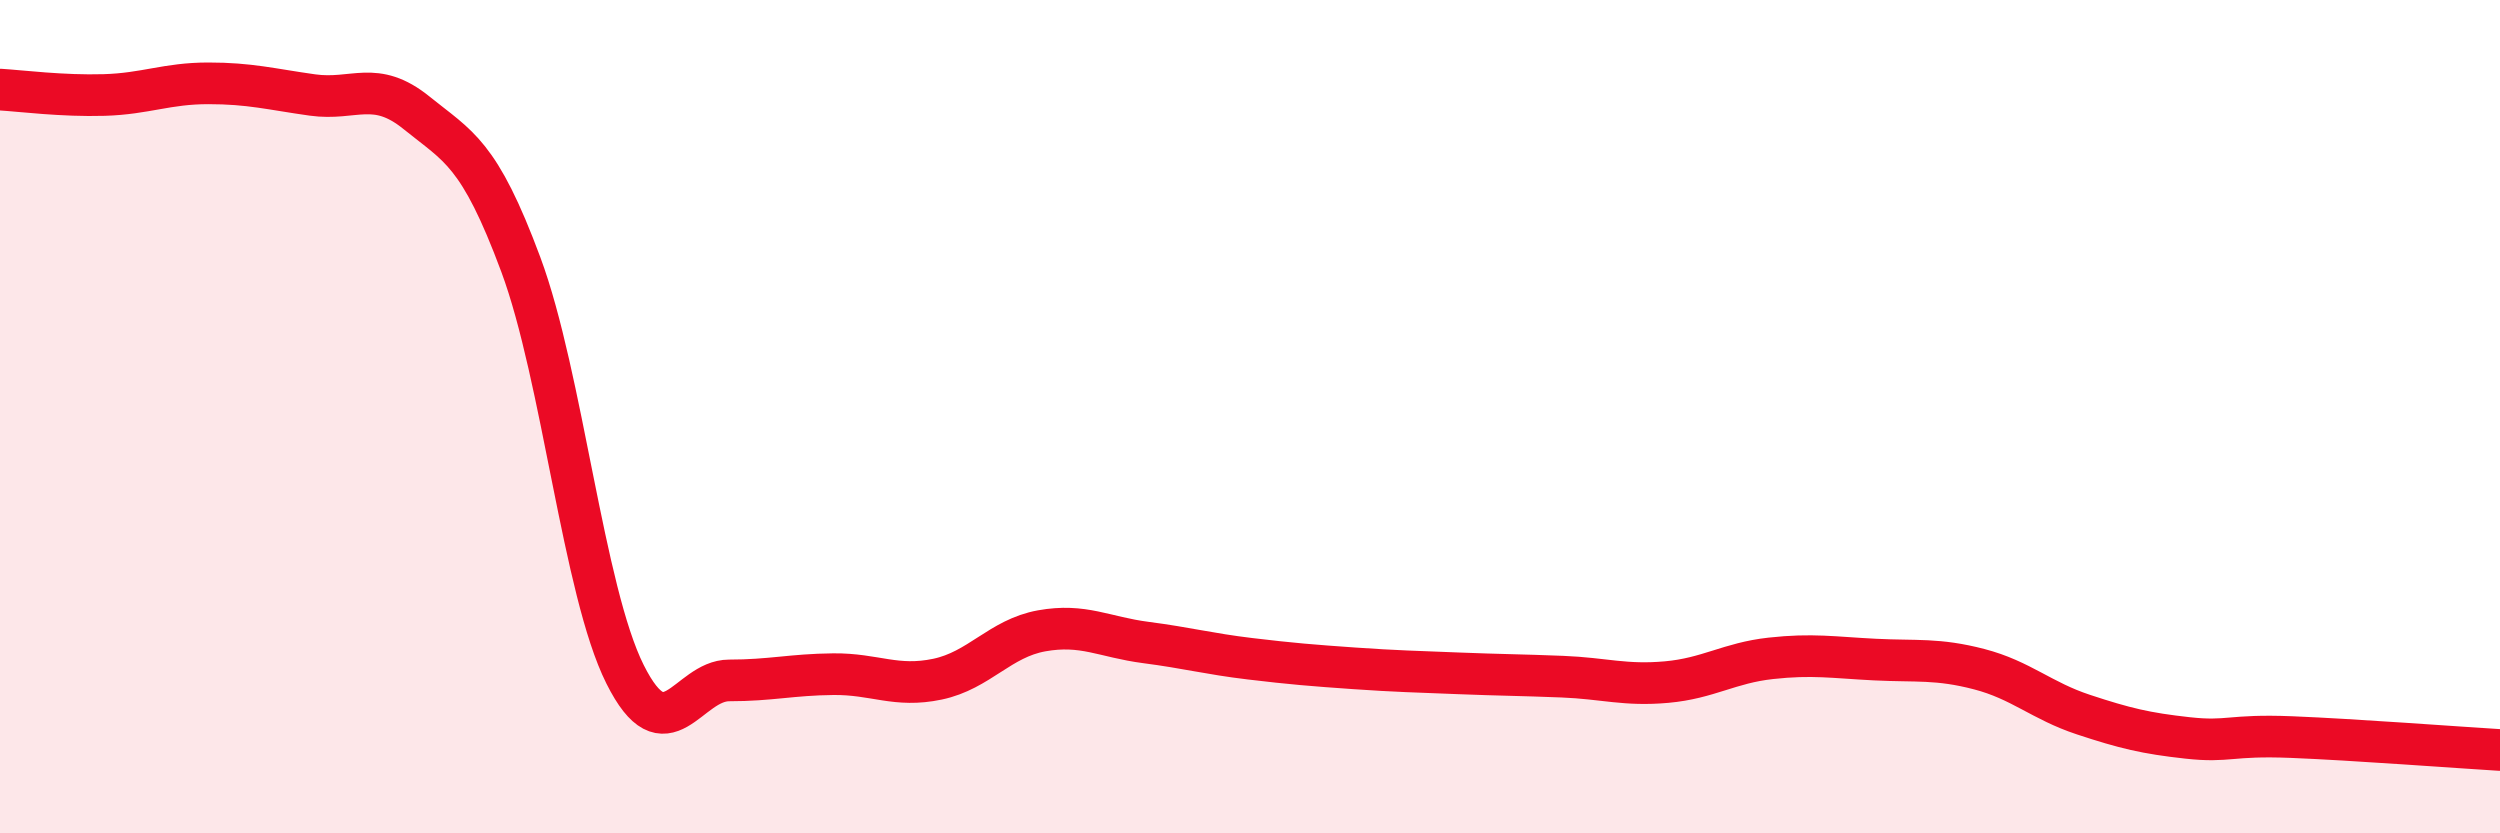 
    <svg width="60" height="20" viewBox="0 0 60 20" xmlns="http://www.w3.org/2000/svg">
      <path
        d="M 0,2.15 C 0.5,2.18 1.5,2.31 2.5,2.28 C 3.5,2.25 4,2 5,2 C 6,2 6.5,2.14 7.5,2.28 C 8.5,2.42 9,1.9 10,2.71 C 11,3.52 11.5,3.66 12.5,6.35 C 13.5,9.04 14,14.18 15,16.18 C 16,18.18 16.5,16.33 17.5,16.33 C 18.5,16.33 19,16.19 20,16.18 C 21,16.17 21.5,16.51 22.5,16.3 C 23.5,16.09 24,15.32 25,15.14 C 26,14.96 26.5,15.29 27.5,15.42 C 28.5,15.55 29,15.69 30,15.81 C 31,15.93 31.5,15.97 32.5,16.04 C 33.5,16.11 34,16.12 35,16.16 C 36,16.2 36.5,16.2 37.5,16.24 C 38.5,16.28 39,16.46 40,16.37 C 41,16.28 41.5,15.91 42.5,15.8 C 43.5,15.69 44,15.78 45,15.83 C 46,15.88 46.5,15.8 47.5,16.06 C 48.5,16.32 49,16.82 50,17.15 C 51,17.48 51.5,17.6 52.5,17.71 C 53.5,17.82 53.5,17.63 55,17.69 C 56.5,17.75 59,17.94 60,18L60 20L0 20Z"
        fill="#EB0A25"
        opacity="0.1"
        stroke-linecap="round"
        stroke-linejoin="round"
      />
      <path
        d="M 0,2.15 C 0.5,2.18 1.5,2.31 2.5,2.28 C 3.5,2.25 4,2 5,2 C 6,2 6.5,2.14 7.5,2.28 C 8.5,2.42 9,1.9 10,2.71 C 11,3.52 11.5,3.66 12.5,6.35 C 13.5,9.04 14,14.18 15,16.18 C 16,18.18 16.5,16.33 17.5,16.33 C 18.5,16.33 19,16.19 20,16.18 C 21,16.17 21.5,16.51 22.5,16.3 C 23.5,16.09 24,15.32 25,15.14 C 26,14.96 26.5,15.29 27.5,15.42 C 28.5,15.55 29,15.69 30,15.81 C 31,15.93 31.5,15.97 32.5,16.04 C 33.5,16.11 34,16.12 35,16.16 C 36,16.2 36.5,16.2 37.5,16.24 C 38.5,16.28 39,16.46 40,16.37 C 41,16.28 41.5,15.91 42.5,15.8 C 43.5,15.69 44,15.78 45,15.83 C 46,15.88 46.5,15.8 47.5,16.06 C 48.5,16.32 49,16.82 50,17.15 C 51,17.48 51.5,17.6 52.5,17.71 C 53.5,17.82 53.5,17.63 55,17.69 C 56.5,17.75 59,17.94 60,18"
        stroke="#EB0A25"
        stroke-width="1"
        fill="none"
        stroke-linecap="round"
        stroke-linejoin="round"
      />
    </svg>
  